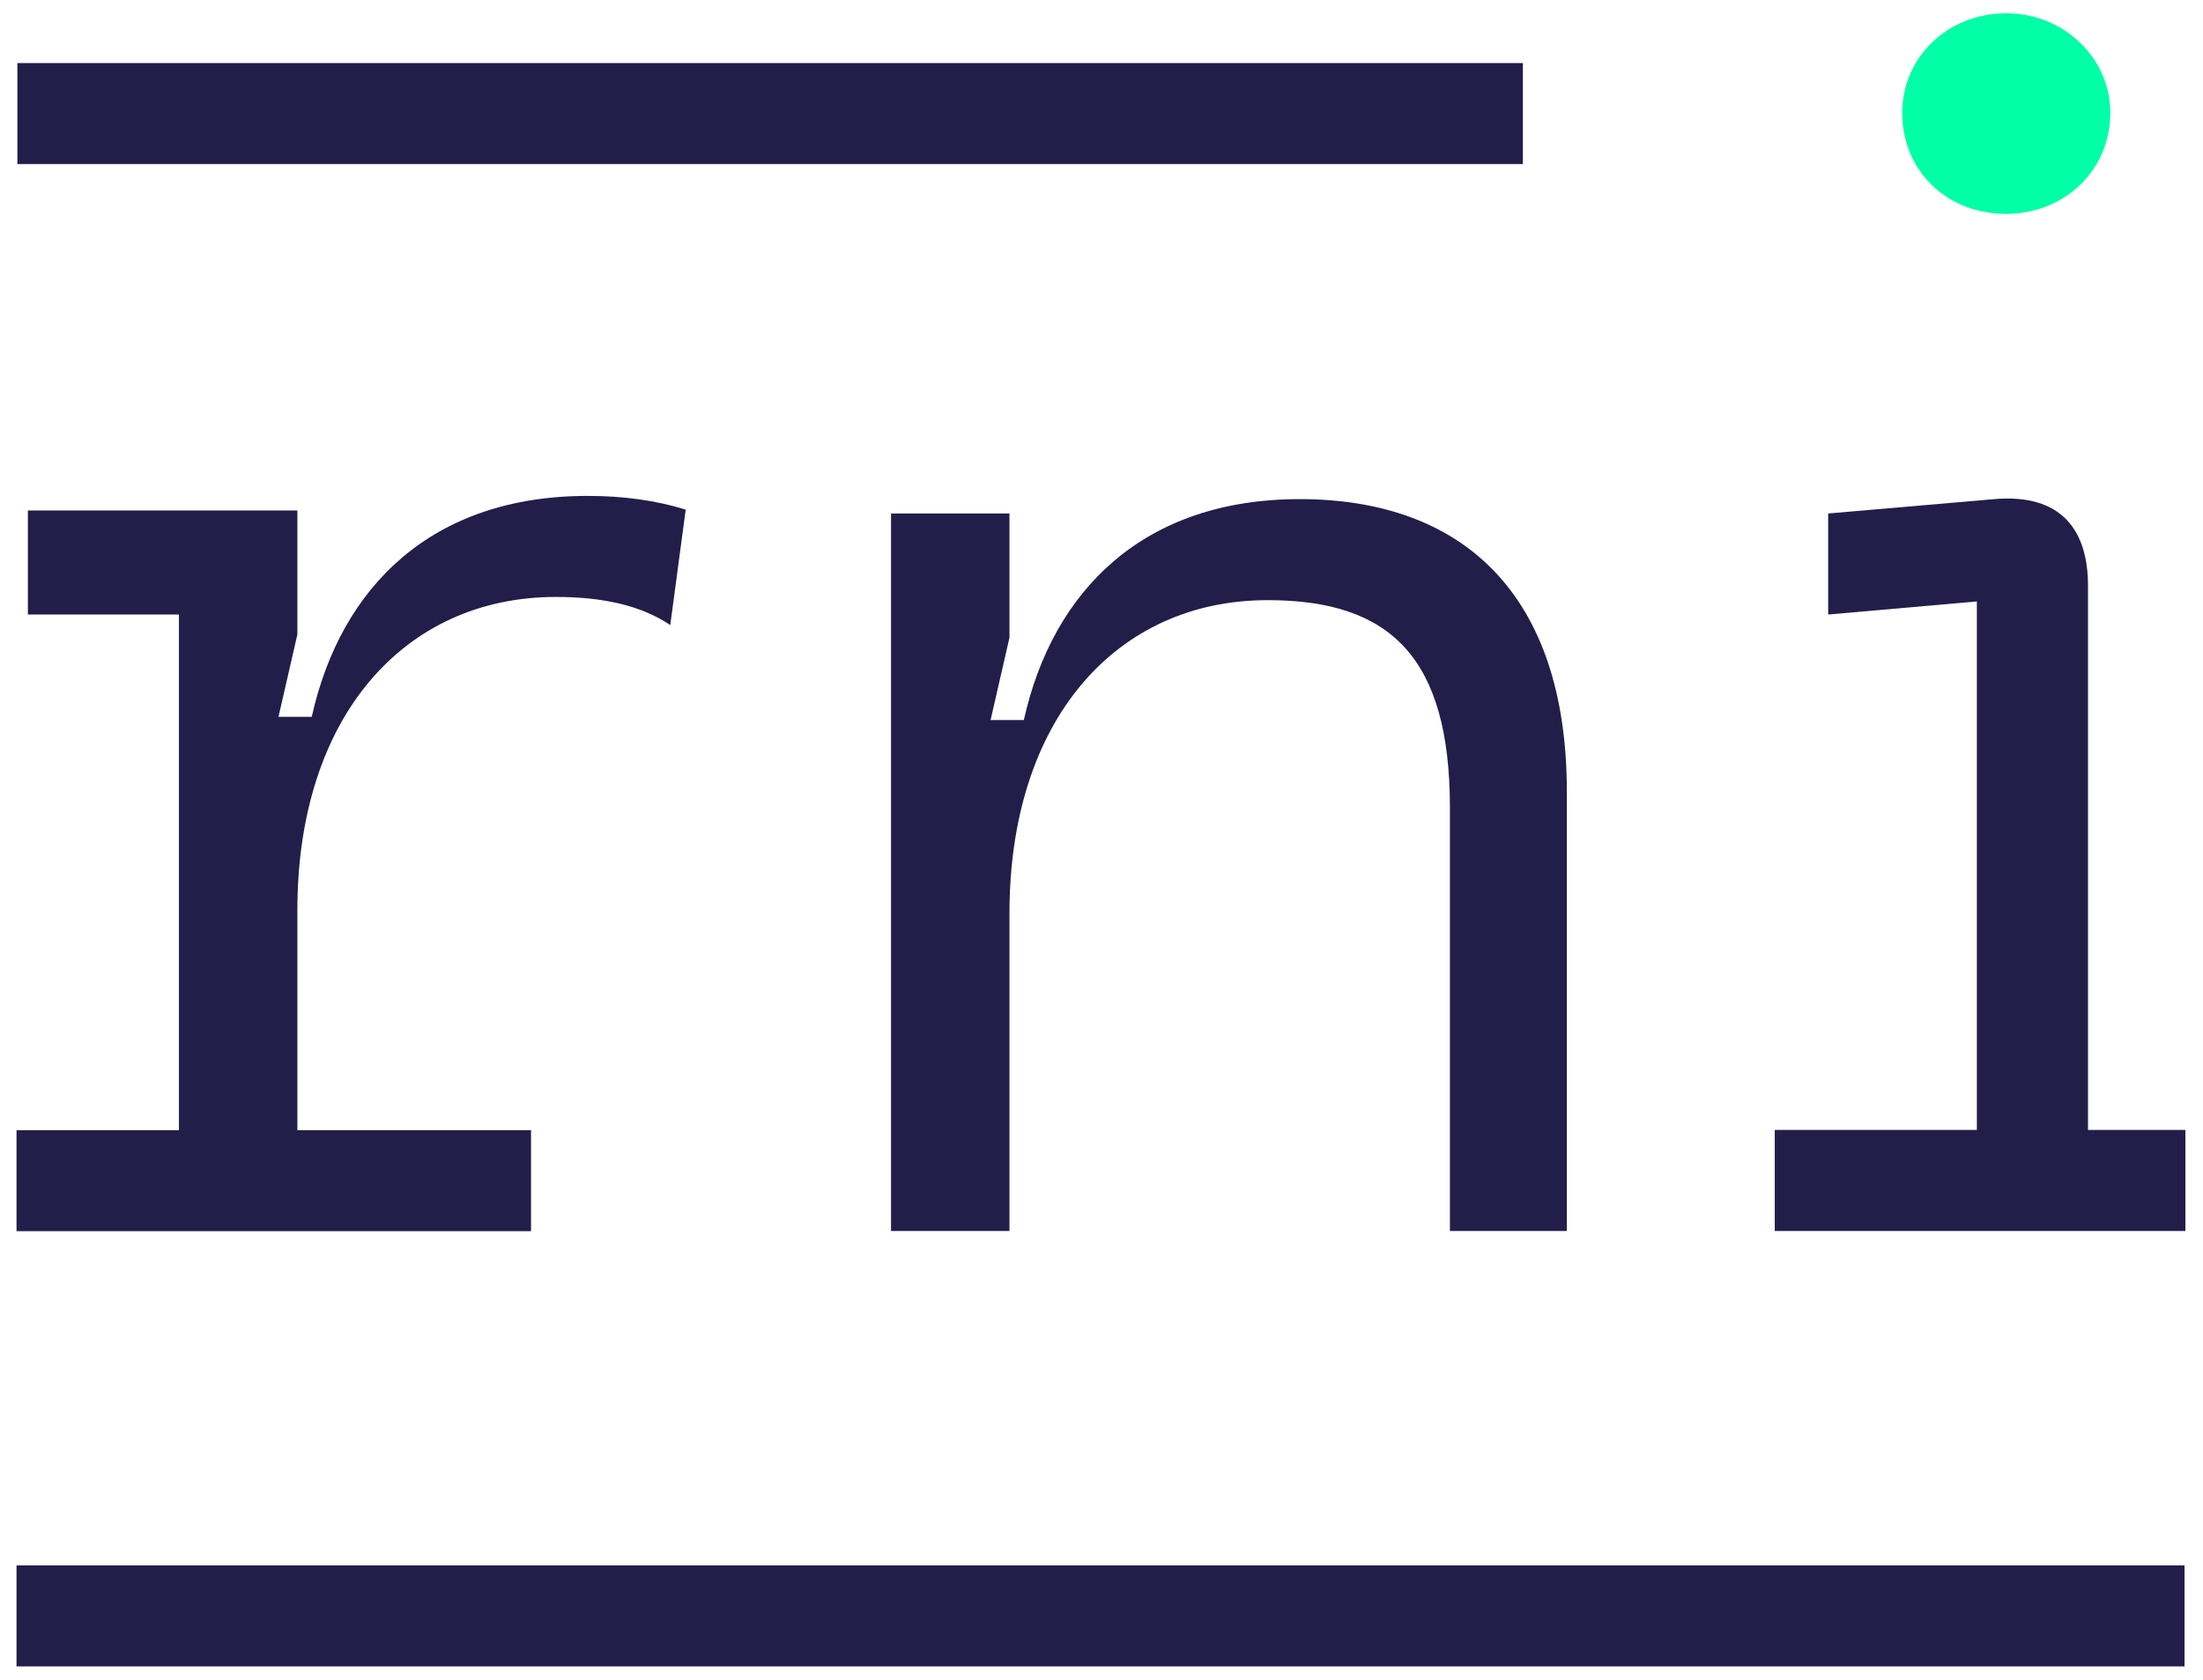 <?xml version="1.0" encoding="UTF-8"?> <!-- Generator: Adobe Illustrator 23.0.1, SVG Export Plug-In . SVG Version: 6.00 Build 0) --> <svg xmlns="http://www.w3.org/2000/svg" xmlns:xlink="http://www.w3.org/1999/xlink" version="1.1" id="Calque_1" x="0px" y="0px" viewBox="0 0 1026.8 783.1" style="enable-background:new 0 0 1026.8 783.1;" xml:space="preserve"> <style type="text/css"> .st0{fill:#231D49;} .st1{fill:#00FFA7;} </style> <g> <path class="st0" d="M470.5,425.8v148.1h-55.2V239.4h55.2v57.9l-8.8,38.4h15.5c13.5-60.6,55.9-103,128.6-103 c75.4,0,124.5,43.7,124.5,136.6v204.6h-54.5V376.7c0-70-27.6-96.9-84.8-96.9C520.3,279.7,470.5,335.6,470.5,425.8z"></path> <path class="st0" d="M827.2,526.8h94.2V280.4l-69.3,6.1v-47.1l77.4-6.7c31.6-2.7,43.7,14.8,43.7,40.4v253.7h45.4v47.1H827.2V526.8z "></path> <path class="st1" d="M886.6,52.6c0-25.6,20.9-46.4,48.5-46.4c26.9,0,48.5,20.9,48.5,46.4c0,26.9-21.5,47.1-48.5,47.1 C907.4,99.8,886.6,79.6,886.6,52.6z"></path> <rect x="7.7" y="729.8" class="st0" width="1010.5" height="47.1"></rect> <rect x="8.1" y="29.4" class="st0" width="701.7" height="47.1"></rect> <path class="st0" d="M273.9,231.2c-72.7,0-115.1,42.4-128.6,103h-15.5l8.8-38.4V238h-0.7v0H13v48.5h70.4v240.4H36.6H7.7v47.1h28.9 h55.2h155.7v-47.1H138.6V424.4c0-90.2,49.8-146.1,120.5-146.1c22.2,0,39.9,4.1,53.3,13.1l7.2-53.8 C305.8,233.3,290.5,231.2,273.9,231.2z"></path> </g> </svg> 